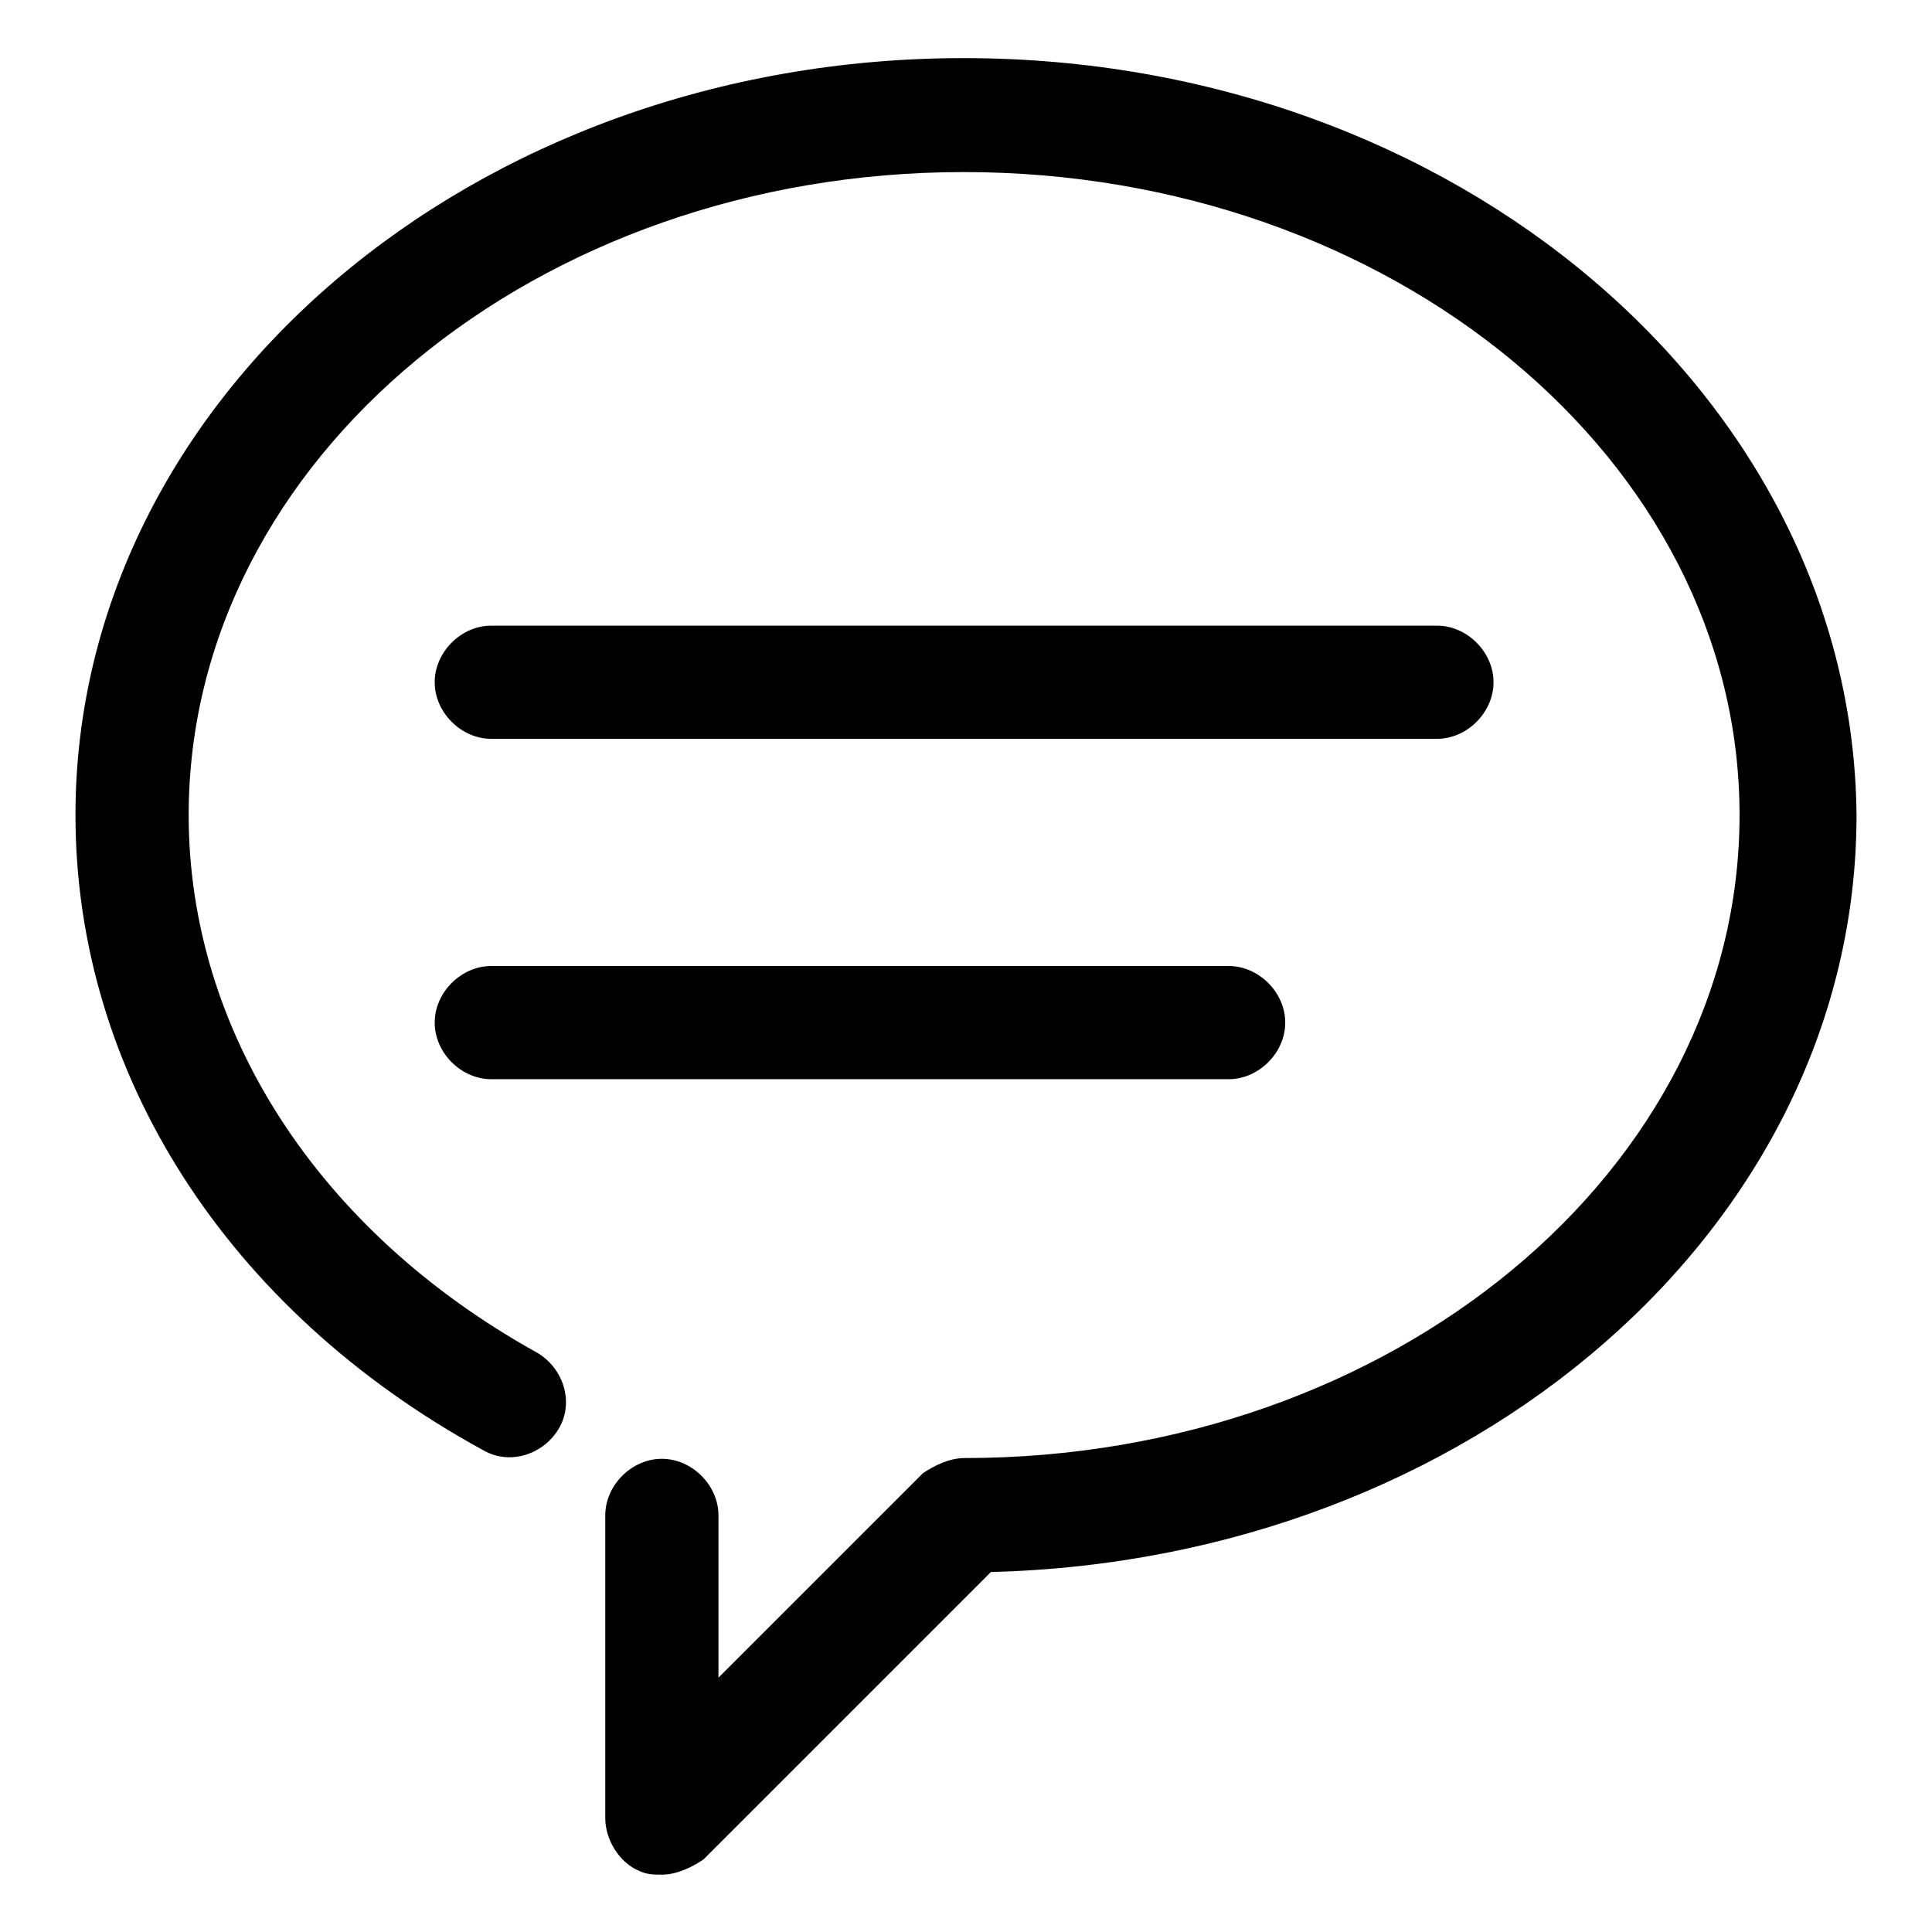 <?xml version="1.0" encoding="utf-8"?>
<!-- Svg Vector Icons : http://www.onlinewebfonts.com/icon -->
<!DOCTYPE svg PUBLIC "-//W3C//DTD SVG 1.1//EN" "http://www.w3.org/Graphics/SVG/1.1/DTD/svg11.dtd">
<svg version="1.1" xmlns="http://www.w3.org/2000/svg" xmlns:xlink="http://www.w3.org/1999/xlink" x="0px" y="0px" viewBox="0 0 256 256" enable-background="new 0 0 256 256" xml:space="preserve">
<g> <path fill="#000000" d="M127.7,7.7C62.6,7.7,10,52.8,10,108c0,34.1,20,65.6,54.1,84.2c3.5,2,8,0.5,10-3c2-3.5,0.5-8-3-10 C42.1,163.1,25,136.5,25,108c0-47.1,46.1-85.2,102.7-85.2S230.5,60.9,230.5,108c0,47.1-46.1,85.2-102.7,85.2c-2,0-4,1-5.5,2 l-27.1,27.1v-21.5c0-4-3.5-7.5-7.5-7.5s-7.5,3.5-7.5,7.5v40.1c0,3,2,6,4.5,7c1,0.5,2,0.5,3,0.5c2,0,4-1,5.5-2l38.1-38.1 C194.9,206.7,246,162.6,246,108C245.5,52.8,192.9,7.7,127.7,7.7z M65.1,97.9h125.3c4,0,7.5-3.5,7.5-7.5s-3.5-7.5-7.5-7.5H65.1 c-4,0-7.5,3.5-7.5,7.5S61.1,97.9,65.1,97.9z M65.1,143h97.7c4,0,7.5-3.5,7.5-7.5s-3.5-7.5-7.5-7.5H65.1c-4,0-7.5,3.5-7.5,7.5 S61.1,143,65.1,143z"/></g>
</svg>